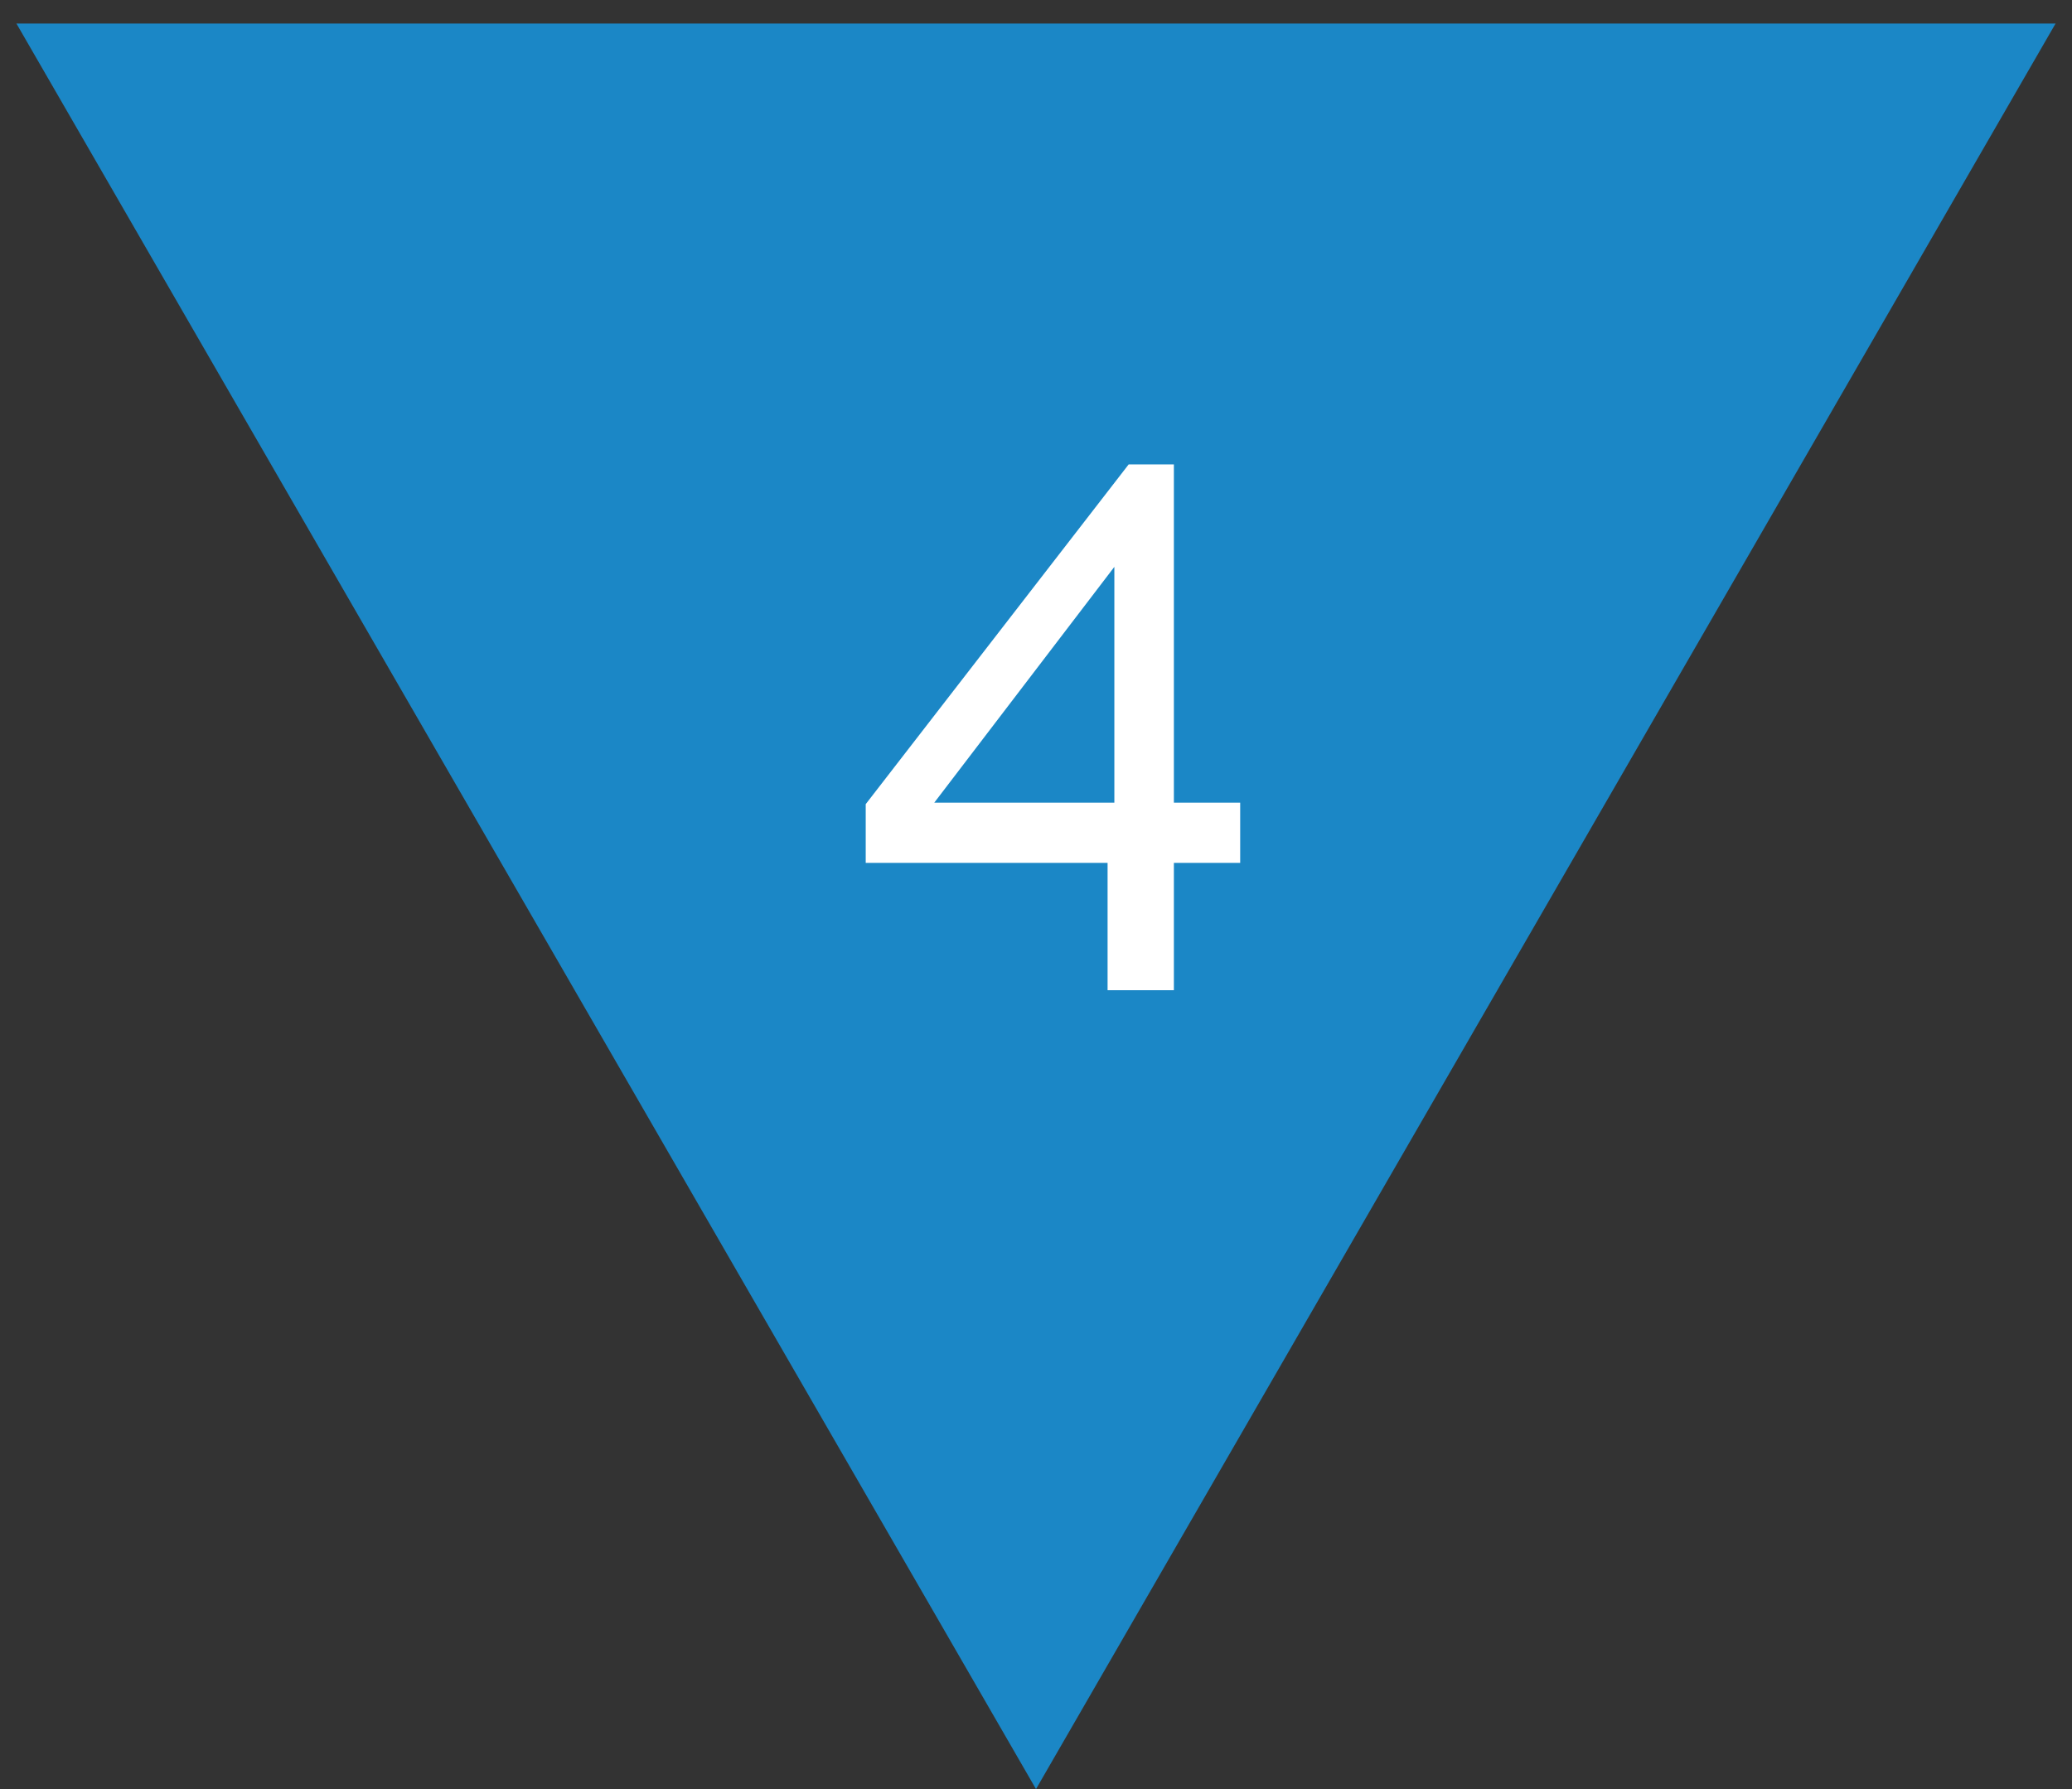 <svg width="44" height="38" viewBox="0 0 44 38" fill="none" xmlns="http://www.w3.org/2000/svg">
<rect x="0" y="0" width="44" height="38" fill="#333333" stroke="none"/>
<path d="M22 38L0.349 0.5L43.651 0.5L22 38Z" fill="#1B87C6"/>
<path d="M23.52 21.032V18.328H18.384V17.08L23.968 9.864H24.928V17.048H26.336V18.328H24.928V21.032H23.52ZM19.84 17.048H23.664V12.04L19.84 17.048Z" fill="white"/>
</svg>
